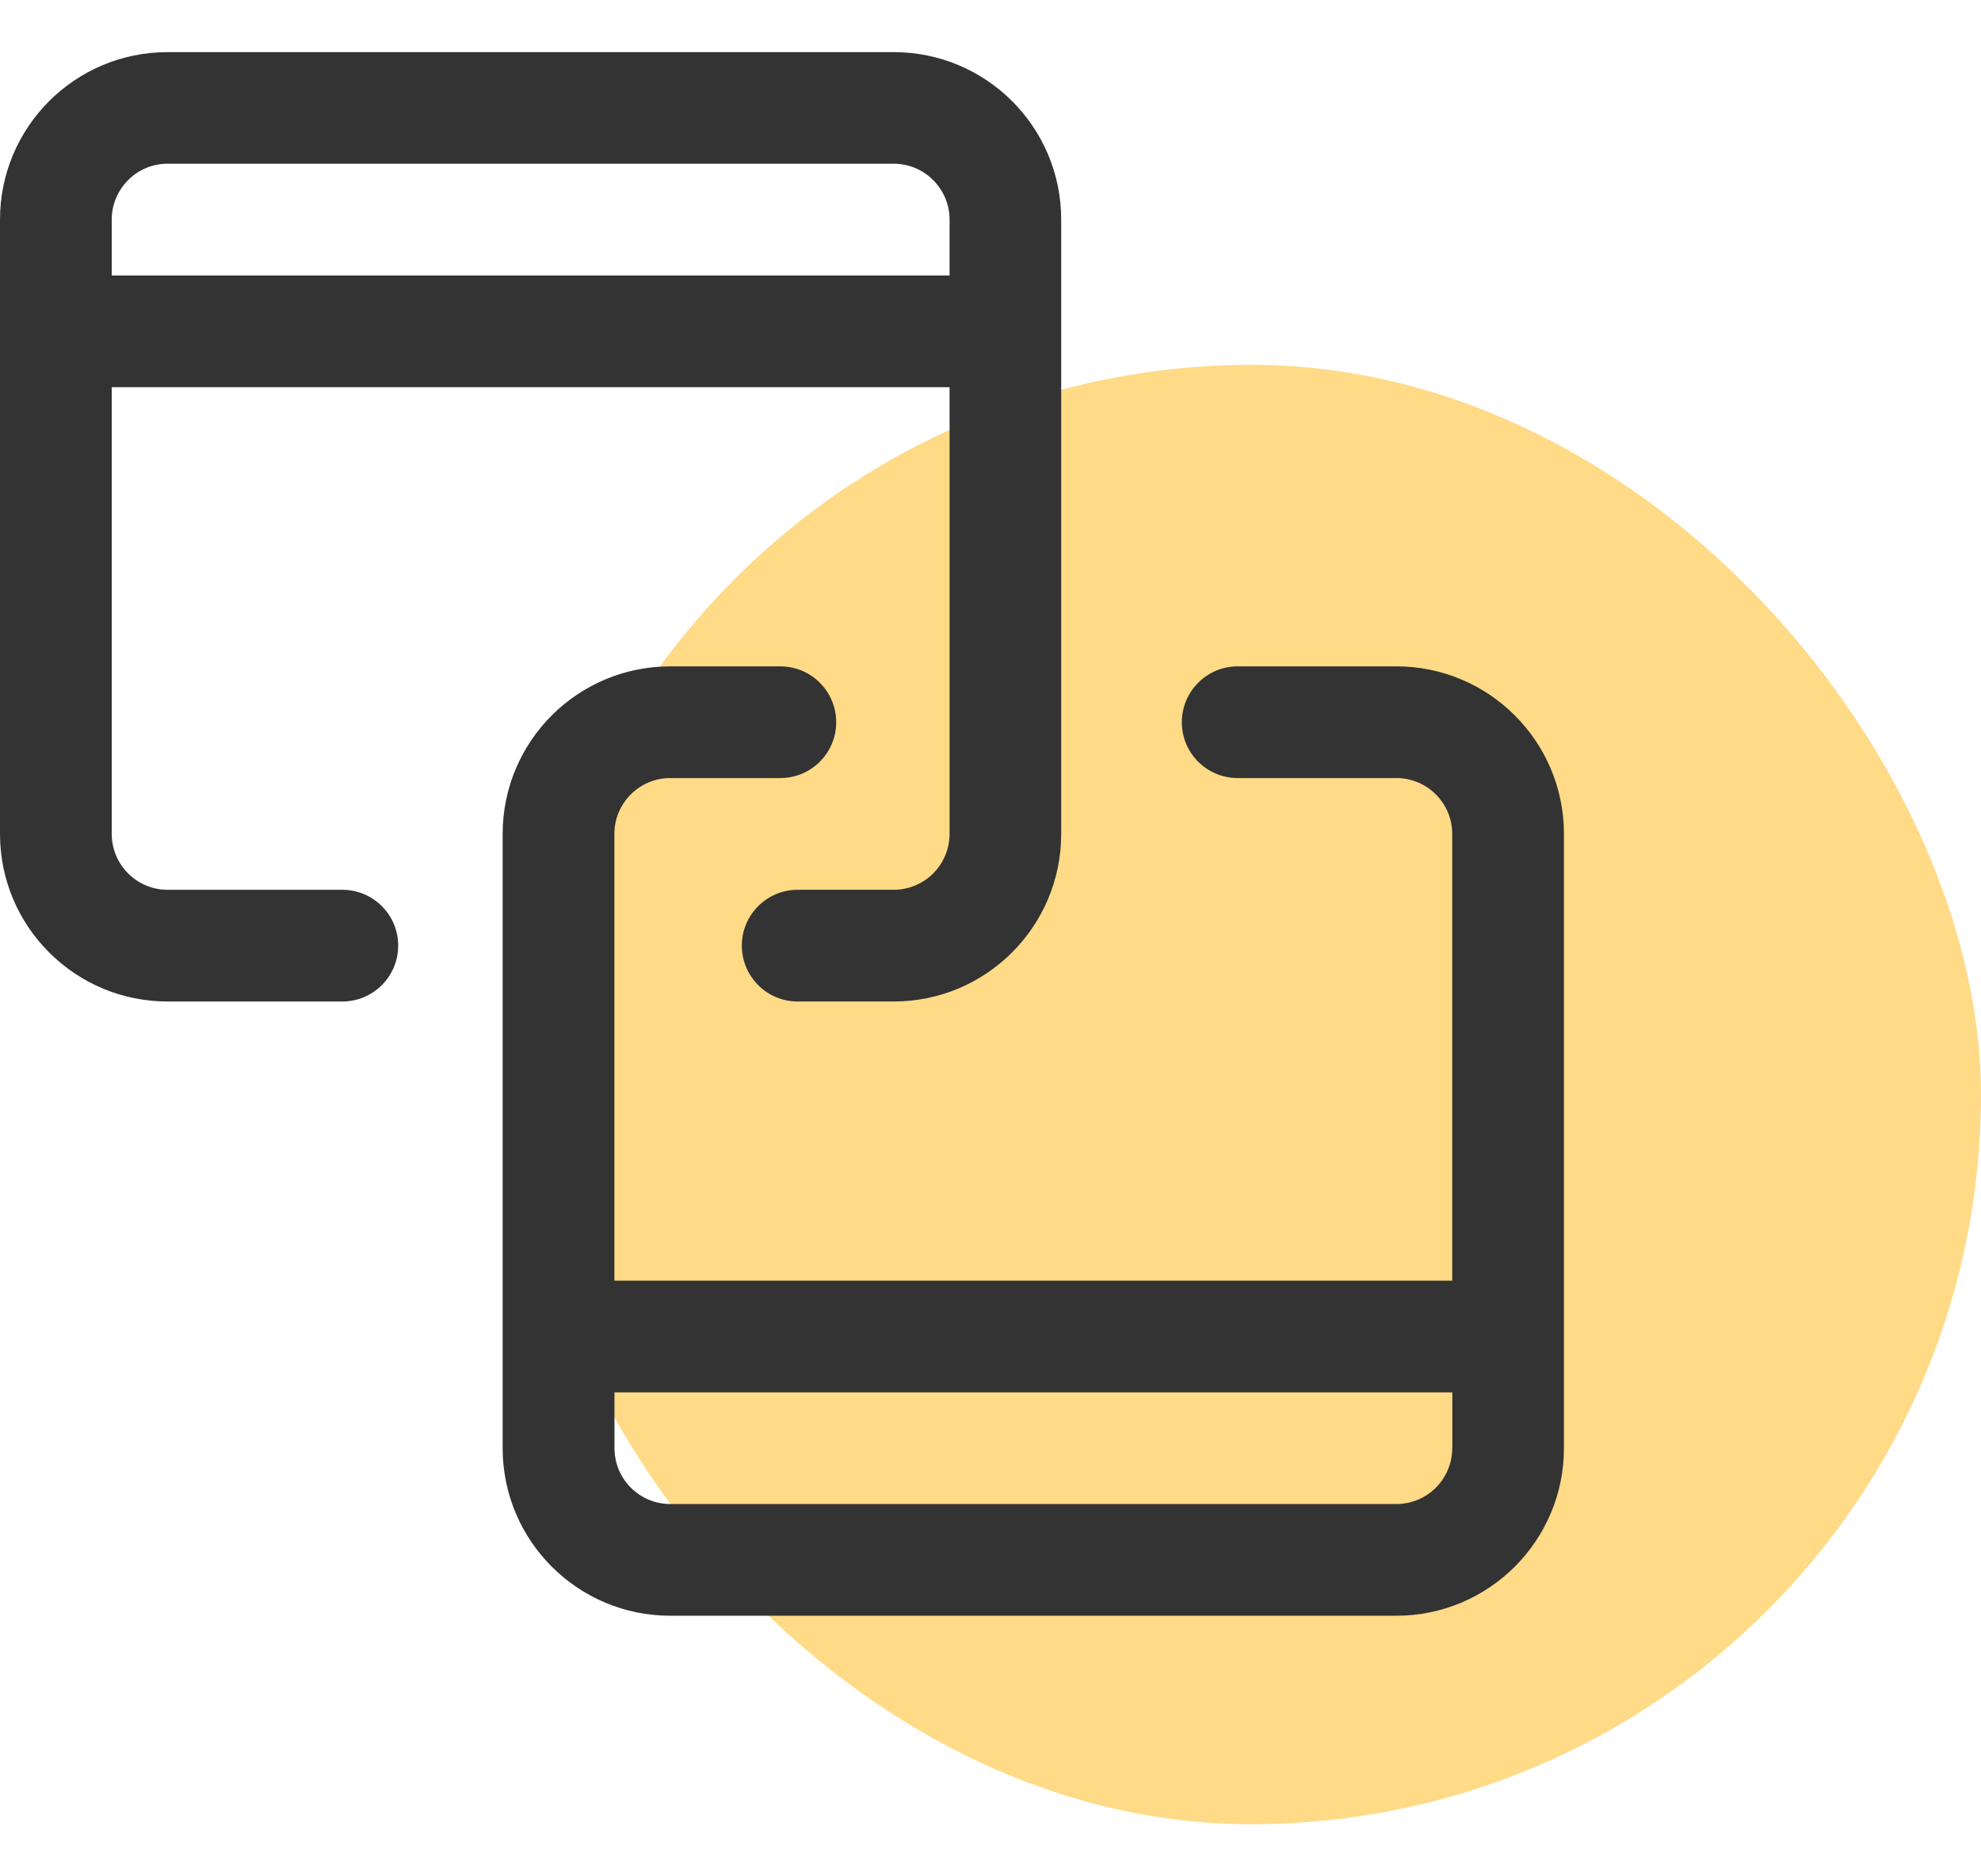 <?xml version="1.0" encoding="UTF-8"?>
<svg width="38px" height="36px" viewBox="0 0 38 36" version="1.1" xmlns="http://www.w3.org/2000/svg" xmlns:xlink="http://www.w3.org/1999/xlink">
    <title>fast</title>
    <g id="网站" stroke="none" stroke-width="1" fill="none" fill-rule="evenodd">
        <g id="seafile-on-premise-" transform="translate(-687, -1606)">
            <g id="编组-6备份" transform="translate(212, 1566)">
                <g id="2" transform="translate(475, 40)">
                    <g id="fast" transform="translate(0, 0)">
                        <rect id="image" x="0" y="0" width="38" height="36"></rect>
                        <rect id="image1" fill="#FFDA87" x="10" y="7" width="28" height="28" rx="14"></rect>
                        <g id="combine" transform="translate(0, 1)" fill="#333333" fill-rule="nonzero">
                            <path d="M2.143,3.215 C2.143,2.623 2.623,2.141 3.215,2.141 L17.143,2.141 C17.734,2.141 18.215,2.623 18.215,3.215 L18.215,4.286 L2.143,4.286 L2.143,3.213 L2.143,3.215 Z M6.565,16.072 L3.213,16.072 C2.929,16.071 2.656,15.958 2.456,15.756 C2.255,15.555 2.143,15.282 2.143,14.998 L2.143,6.429 L18.215,6.429 L18.215,14.998 C18.215,15.283 18.102,15.556 17.901,15.758 C17.699,15.959 17.426,16.072 17.141,16.072 L15.301,16.072 C14.71,16.072 14.23,16.551 14.23,17.143 C14.23,17.735 14.71,18.215 15.301,18.215 L17.143,18.215 C18.917,18.215 20.356,16.774 20.356,15 L20.356,3.215 C20.358,1.439 18.917,0 17.143,0 L3.215,0 C1.439,0 0,1.439 0,3.215 L0,15 C0,16.774 1.439,18.215 3.215,18.215 L6.567,18.215 C7.159,18.215 7.638,17.735 7.638,17.143 C7.638,16.551 7.159,16.072 6.567,16.072 L6.565,16.072 Z" id="image3"></path>
                            <path d="M27.857,26.785 C27.857,27.07 27.744,27.343 27.542,27.544 C27.341,27.745 27.068,27.857 26.783,27.857 L12.859,27.857 C12.574,27.857 12.301,27.744 12.1,27.542 C11.899,27.341 11.787,27.068 11.787,26.783 L11.787,25.714 L27.859,25.714 L27.859,26.785 L27.857,26.785 Z M26.783,11.785 L23.742,11.785 C23.15,11.785 22.67,12.265 22.67,12.857 C22.67,13.449 23.15,13.928 23.742,13.928 L26.785,13.928 C27.377,13.928 27.857,14.409 27.857,15 L27.857,23.571 L11.785,23.571 L11.785,15 C11.785,14.409 12.266,13.928 12.857,13.928 L14.968,13.928 C15.56,13.928 16.04,13.449 16.04,12.857 C16.04,12.265 15.56,11.785 14.968,11.785 L12.857,11.785 C11.081,11.785 9.642,13.224 9.642,15 L9.642,26.785 C9.642,28.559 11.081,30 12.857,30 L26.785,30 C28.559,30 30,28.559 30,26.785 L30,15 C30,13.224 28.559,11.785 26.785,11.785 L26.783,11.785 Z" id="image"></path>
                        </g>
                    </g>
                </g>
            </g>
        </g>
    </g>
</svg>